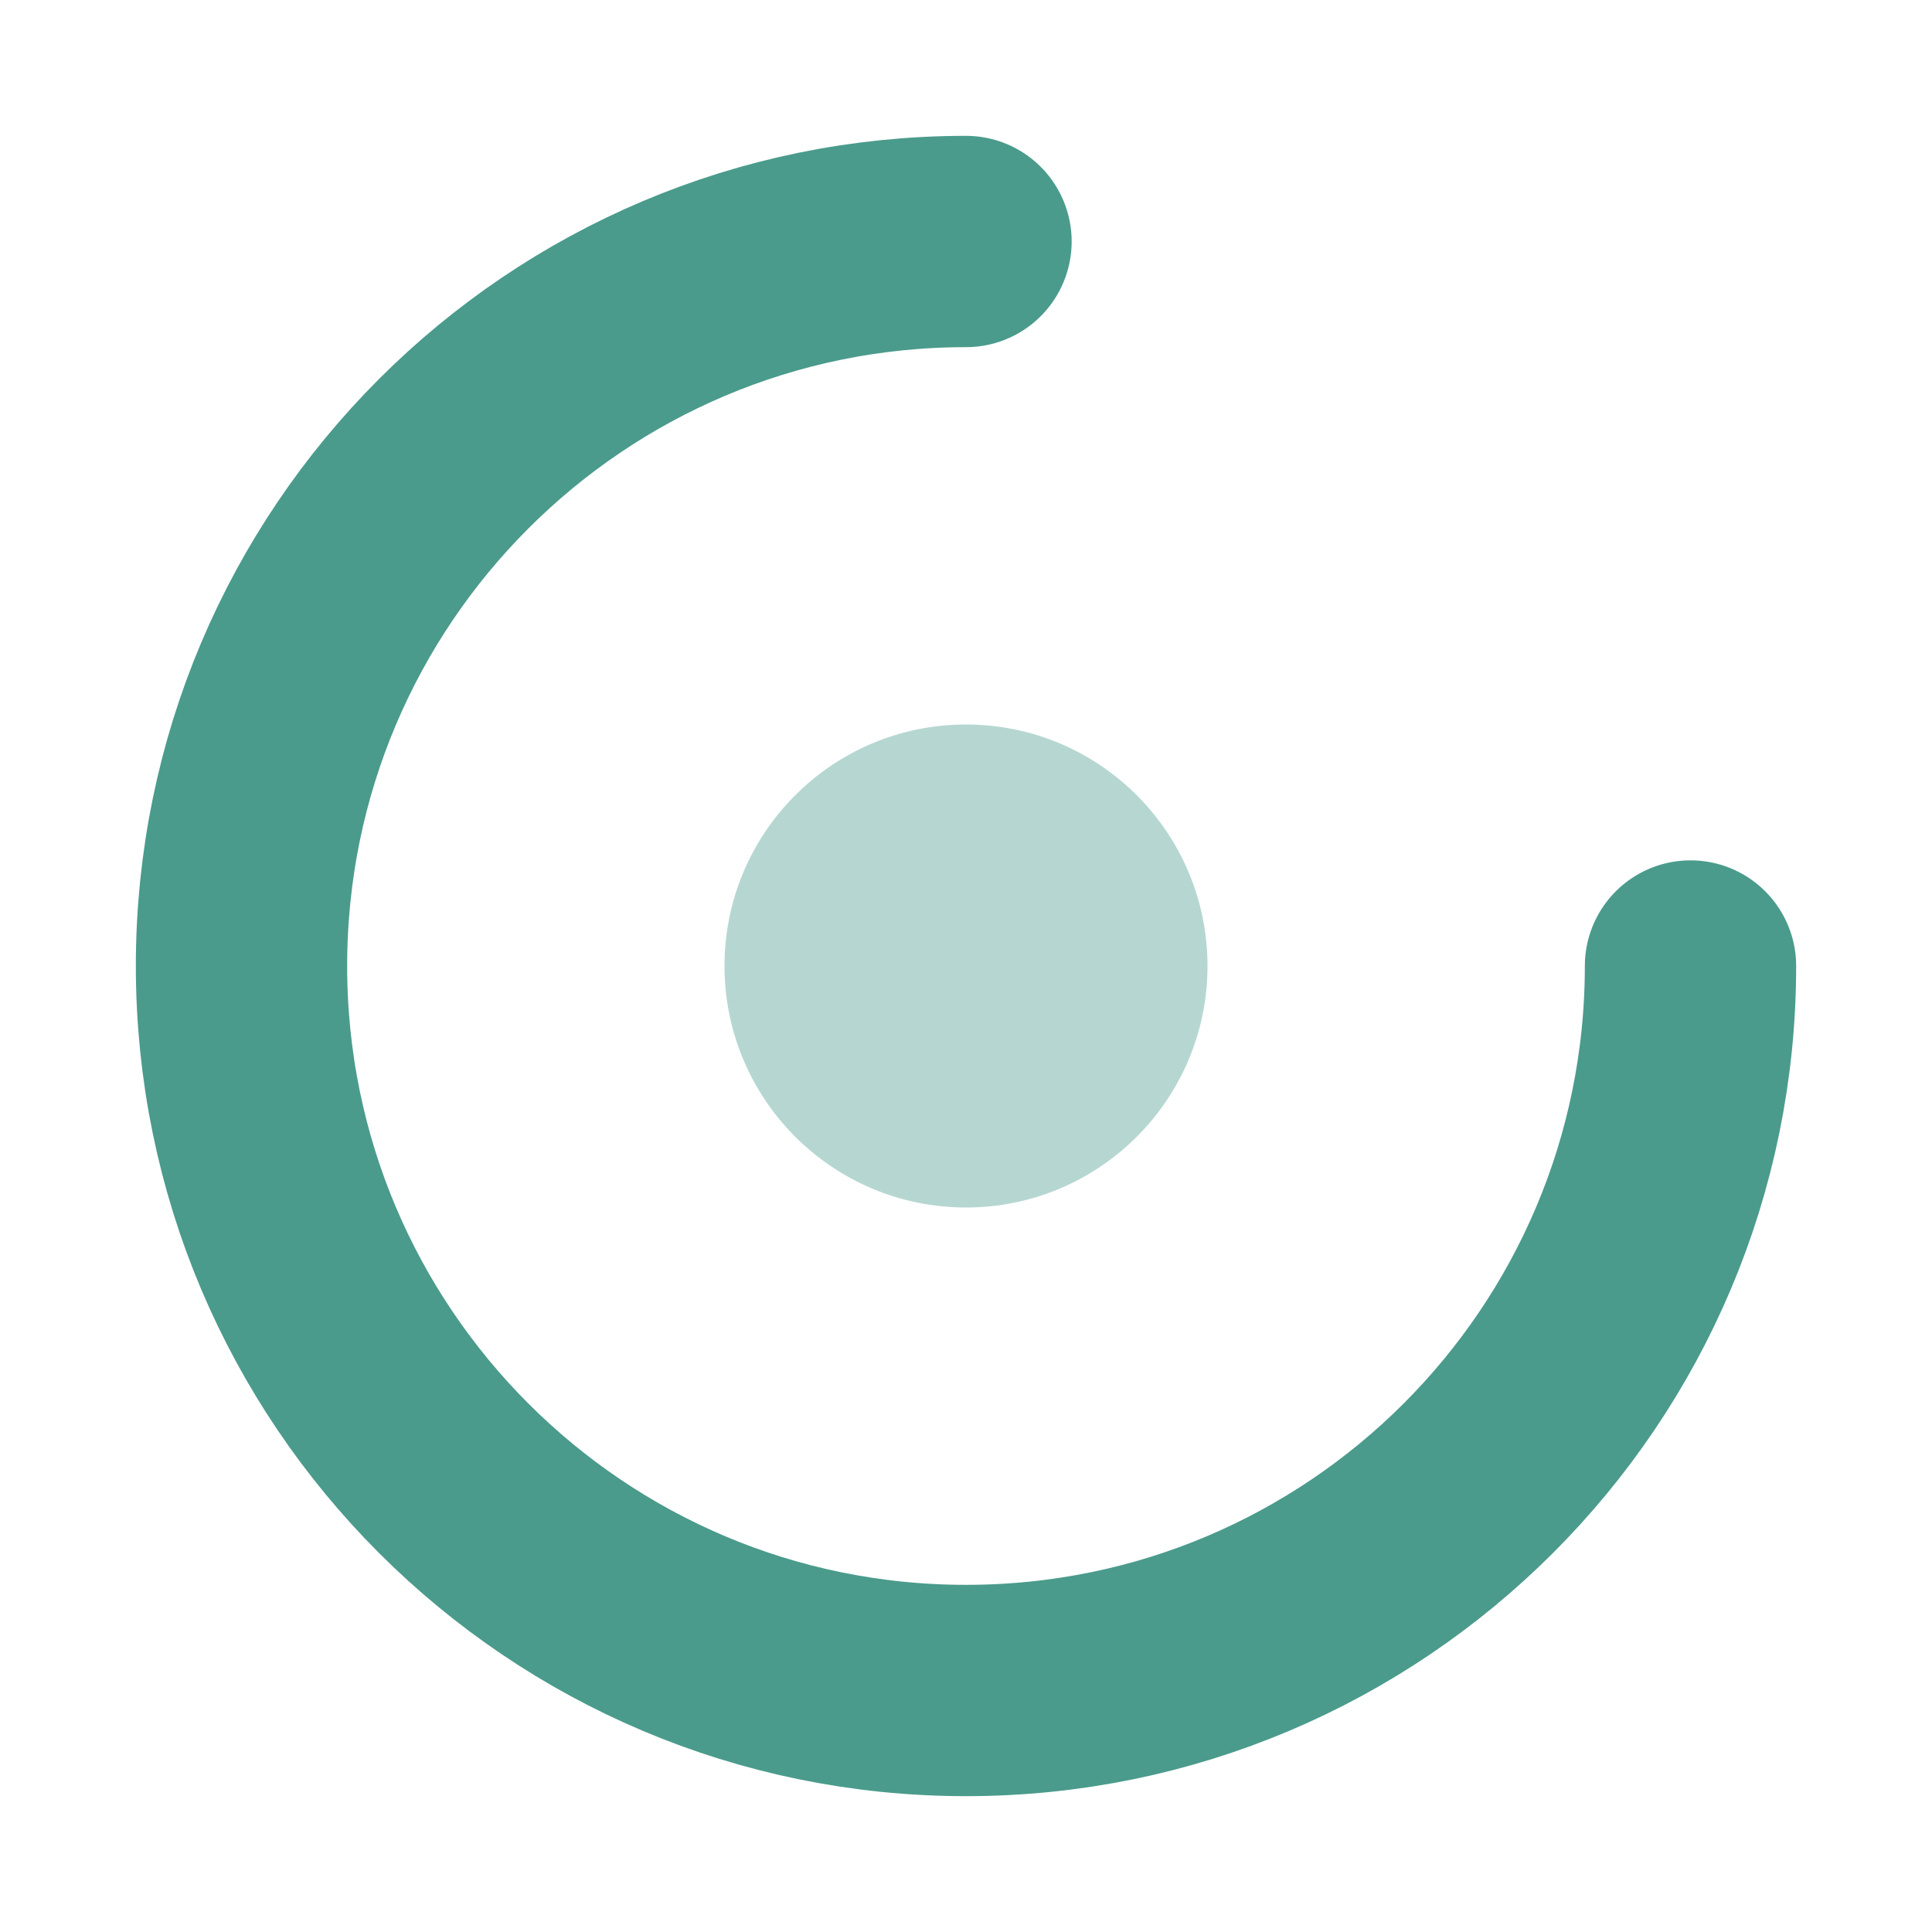 <svg viewBox="0 0 32 32" fill="none" xmlns="http://www.w3.org/2000/svg">
  <path
    d="M16 4C9.373 4 4 9.373 4 16s5.373 12 12 12 12-5.373 12-12"
    stroke="#4A9B8C"
    stroke-width="3.5"
    stroke-linecap="round"
    fill="none"
  />
  <circle cx="16" cy="16" r="4" fill="#4A9B8C" opacity="0.4" />
</svg>